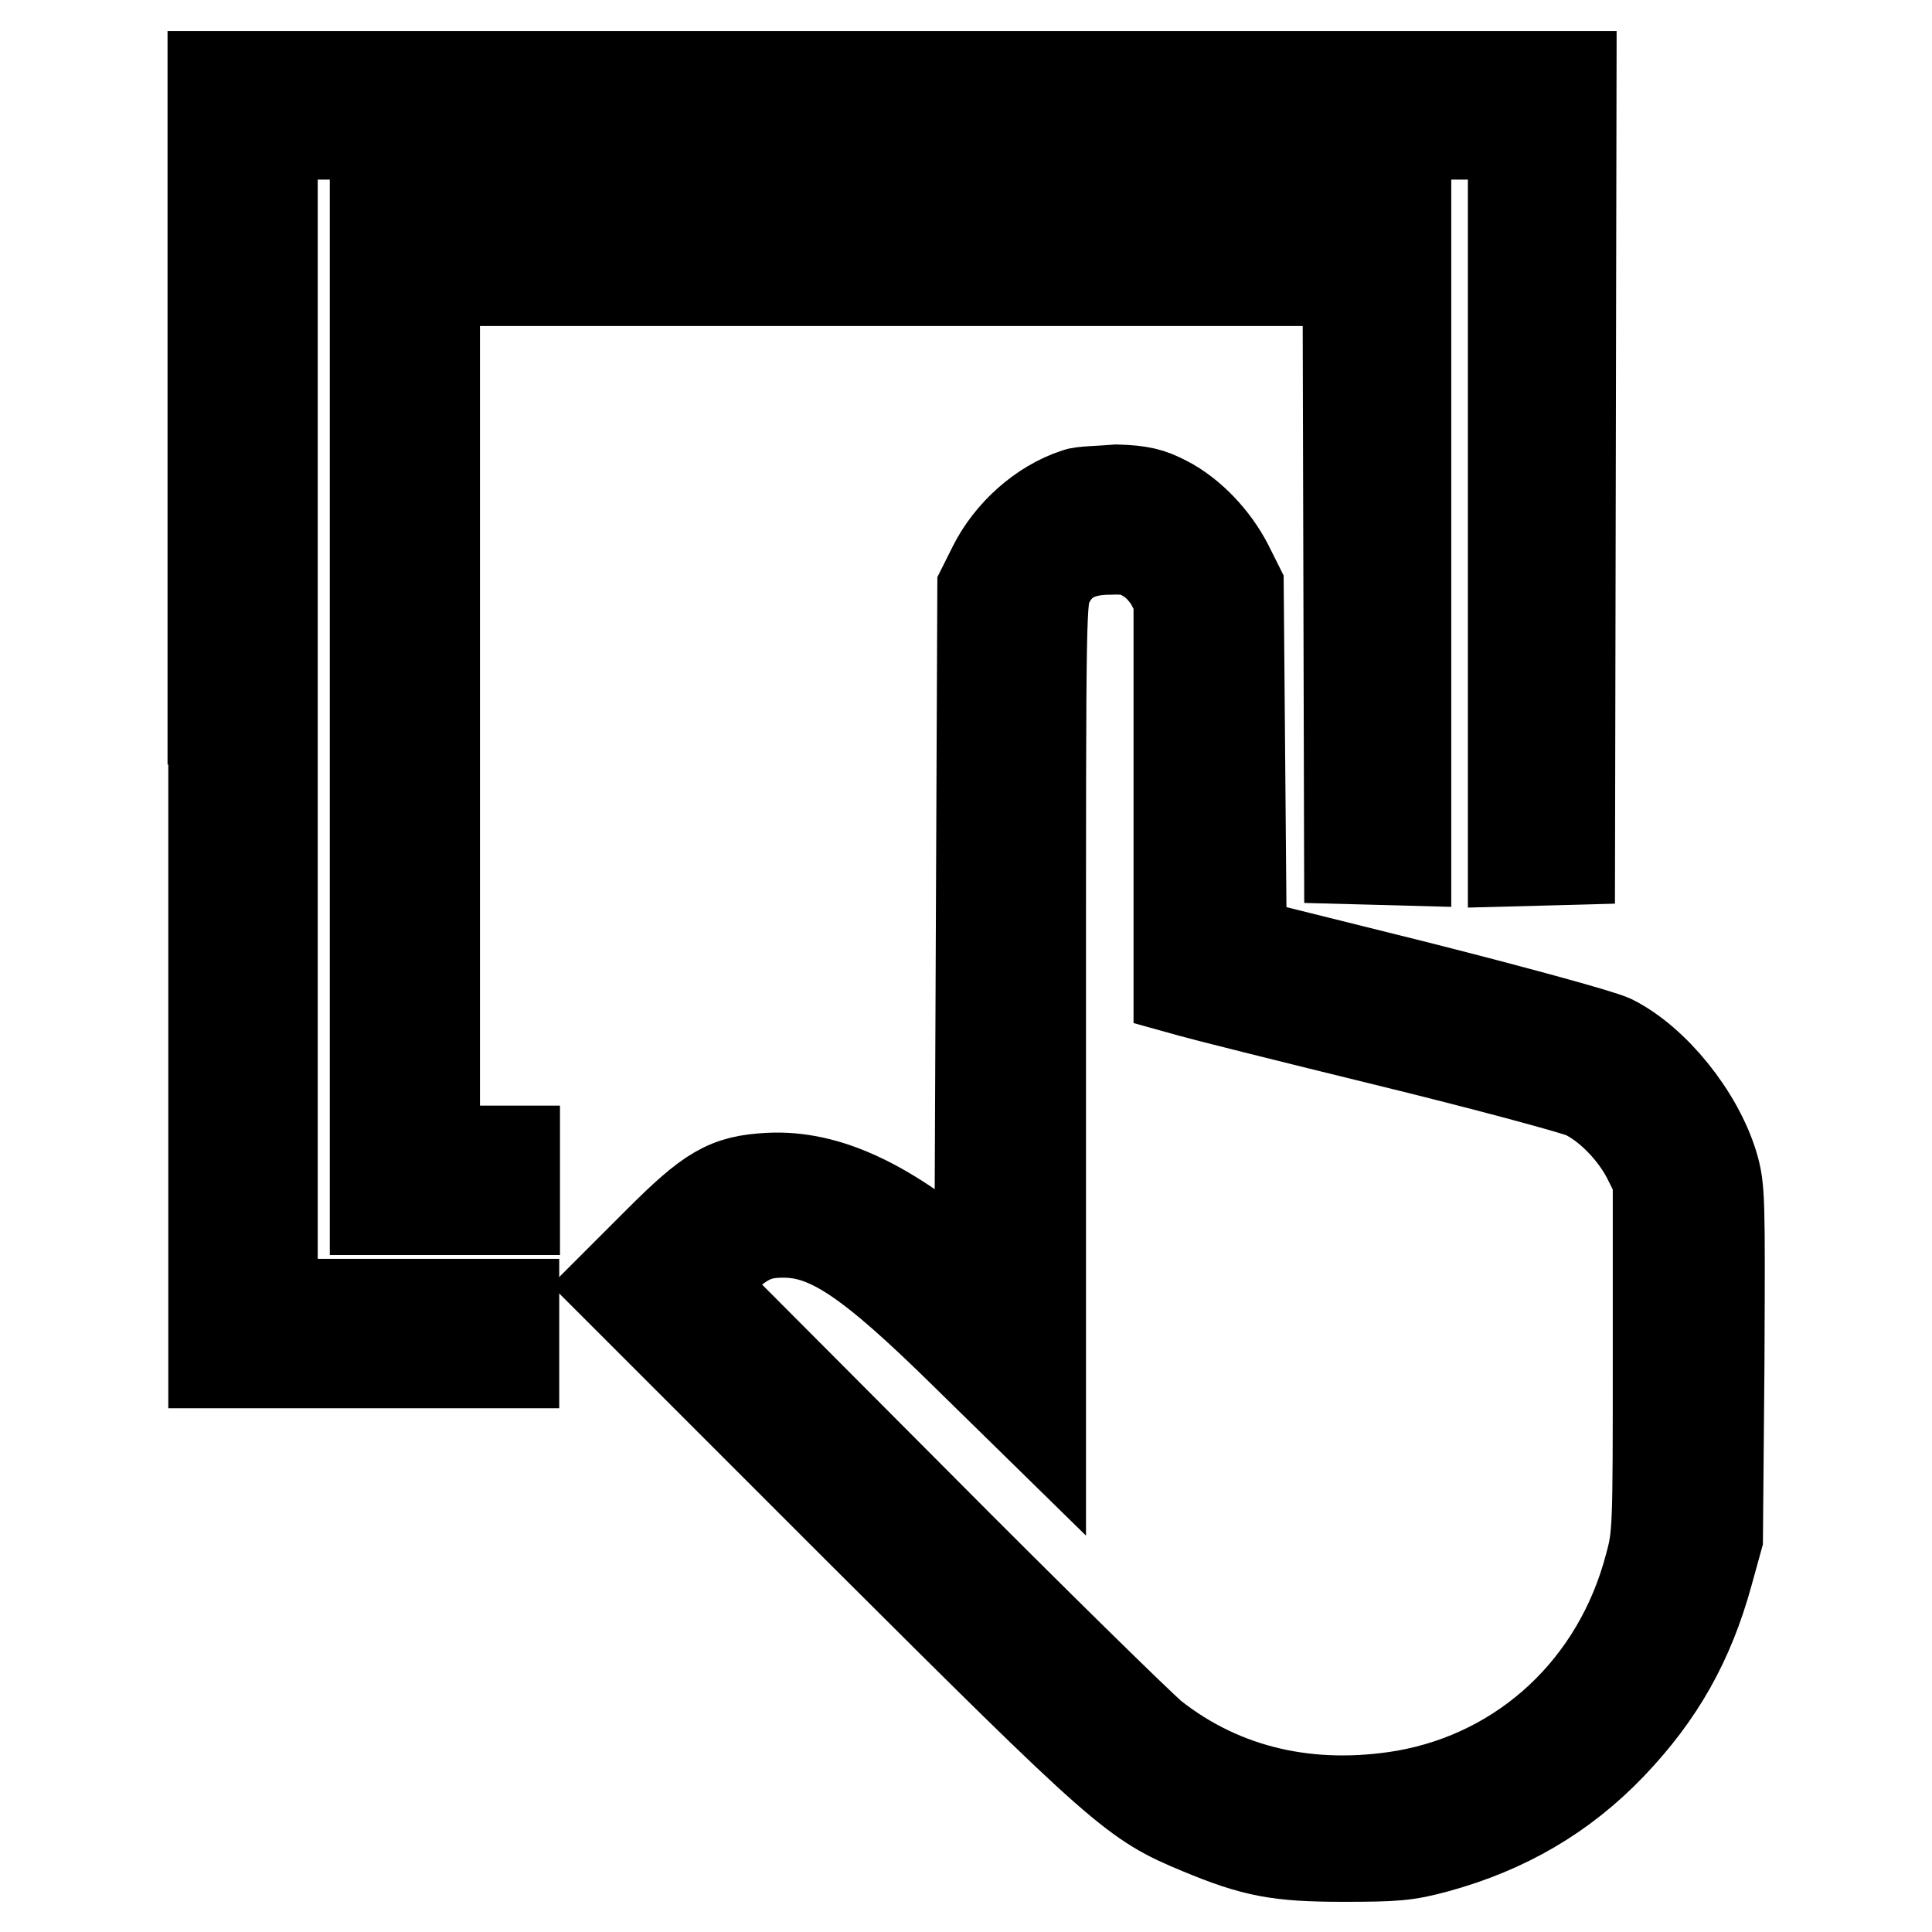<?xml version="1.0" encoding="utf-8"?>
<!-- Svg Vector Icons : http://www.onlinewebfonts.com/icon -->
<!DOCTYPE svg PUBLIC "-//W3C//DTD SVG 1.1//EN" "http://www.w3.org/Graphics/SVG/1.1/DTD/svg11.dtd">
<svg version="1.1" xmlns="http://www.w3.org/2000/svg" xmlns:xlink="http://www.w3.org/1999/xlink" x="0px" y="0px" viewBox="0 0 256 256" enable-background="new 0 0 256 256" xml:space="preserve">
<g><g><g><path stroke-width="12" fill-opacity="0" stroke="#000000"  d="M28.3,95.3v85.3h19.9h19.9v-3.9v-3.9h-16h-16V95.3V17.8h82.2h82.2v48.1v48.2l3.8-0.1l3.7-0.1l0.1-51.9l0.1-51.9h-90h-90V95.3z"/><path stroke-width="12" fill-opacity="0" stroke="#000000"  d="M49.7,94.9v65.4H59h9.2v-3.9v-3.9h-5.3h-5.3V94.9V37.2h60.5h60.5l0.1,38.3l0.1,38.3l3.8,0.1l3.7,0.1V71.8V29.5h-68.3H49.7V94.9z"/><path stroke-width="12" fill-opacity="0" stroke="#000000"  d="M142.6,65.4c-4.6,1.5-8.8,5.3-11,9.7l-1.4,2.8l-0.2,46l-0.2,46.1l-1.9-1.7c-10.2-8.8-18.3-12.6-26-12.2c-5.6,0.3-7.8,1.6-14.7,8.5l-5.7,5.7l32.4,32.4c35.1,35,36.4,36.1,45.1,39.7c7.2,3,10.4,3.6,19,3.6c6.8,0,8.4-0.1,12.4-1.2c9.1-2.5,16.7-6.9,23.1-13.6c6.4-6.7,10.3-13.6,12.8-22.7l1.3-4.7l0.2-23.1c0.1-22,0.1-23.2-0.8-26.3c-2-6.6-7.8-13.8-13.4-16.6c-1.5-0.7-12-3.6-25.8-7.1l-23.3-5.8l-0.2-23.6l-0.2-23.6l-1.4-2.8c-1.8-3.5-4.9-6.8-8.2-8.5c-2.1-1.1-3.4-1.4-6.5-1.5C145.6,65.1,143.3,65.1,142.6,65.4z M152,73.9c1.2,0.7,2.3,1.9,3.1,3.2l1.1,2.1v25.9V131l1.8,0.5c1,0.3,12.5,3.2,25.6,6.4c13.1,3.2,24.9,6.4,26.3,7c3.2,1.5,6.6,5,8.4,8.5l1.4,2.8v23.6c0,22.8,0,23.7-1.1,27.7c-4.2,16-16.6,27.6-32.5,30.4c-12.5,2.1-24-0.5-33.3-7.8c-1.5-1.2-15.7-15.1-31.6-31.1l-28.9-29l2.9-2.7c3.4-3.2,5.2-4,8.6-4c6,0,11.4,3.6,24.2,16.2l9.9,9.7v-54.9c0-54.7,0-54.9,1-57c1.5-3.1,4.1-4.5,8.2-4.5C149.4,72.7,150.6,73,152,73.9z"/></g></g></g>
</svg>